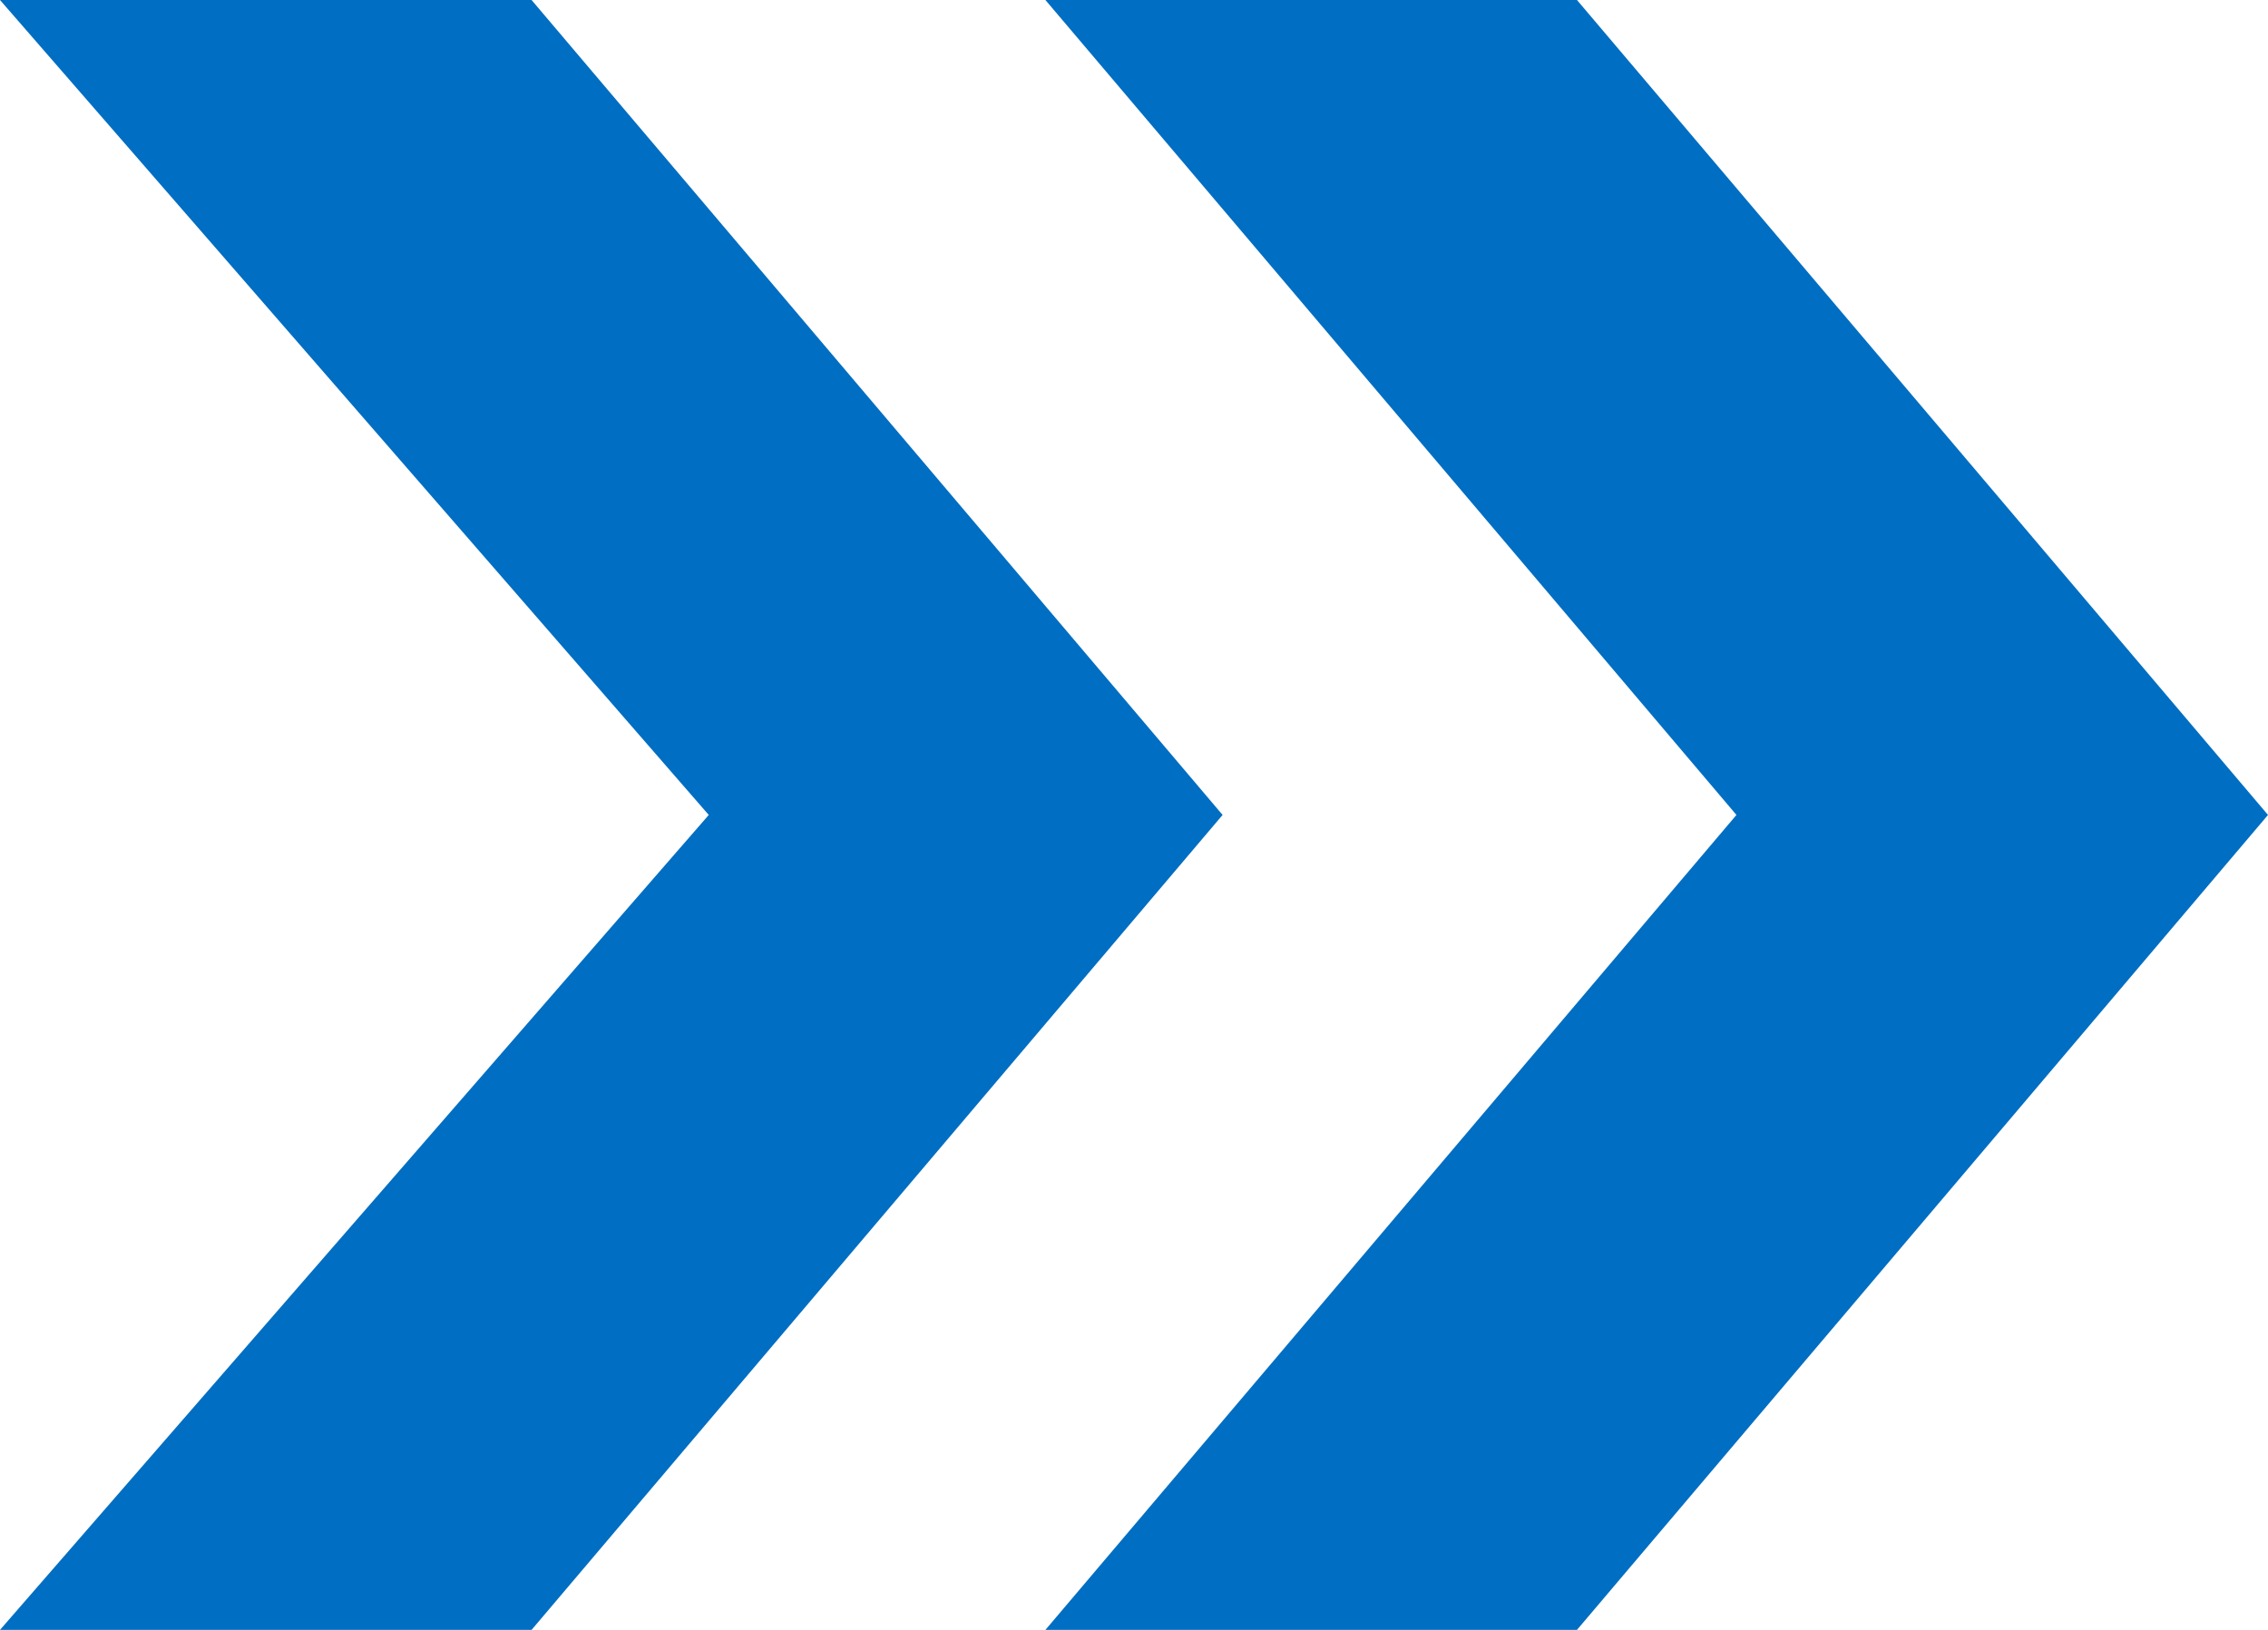<?xml version="1.0" encoding="utf-8"?>
<!-- Generator: Adobe Illustrator 20.1.0, SVG Export Plug-In . SVG Version: 6.00 Build 0)  -->
<svg version="1.1" id="レイヤー_1" xmlns="http://www.w3.org/2000/svg" xmlns:xlink="http://www.w3.org/1999/xlink" x="0px"
	 y="0px" width="12.8px" height="9.2px" viewBox="0 0 12.8 9.2" style="enable-background:new 0 0 12.8 9.2;" xml:space="preserve">
<style type="text/css">
	.st0{fill:#006EC2;}
</style>
<g>
	<polygon class="st0" points="5.9,0 8.9,0 12.8,4.6 8.9,9.2 5.9,9.2 9.8,4.6 	"/>
	<polygon class="st0" points="0,0 3,0 6.9,4.6 3,9.2 0,9.2 4,4.6 	"/>
</g>
<g>
</g>
<g>
</g>
<g>
</g>
<g>
</g>
<g>
</g>
<g>
</g>
</svg>
